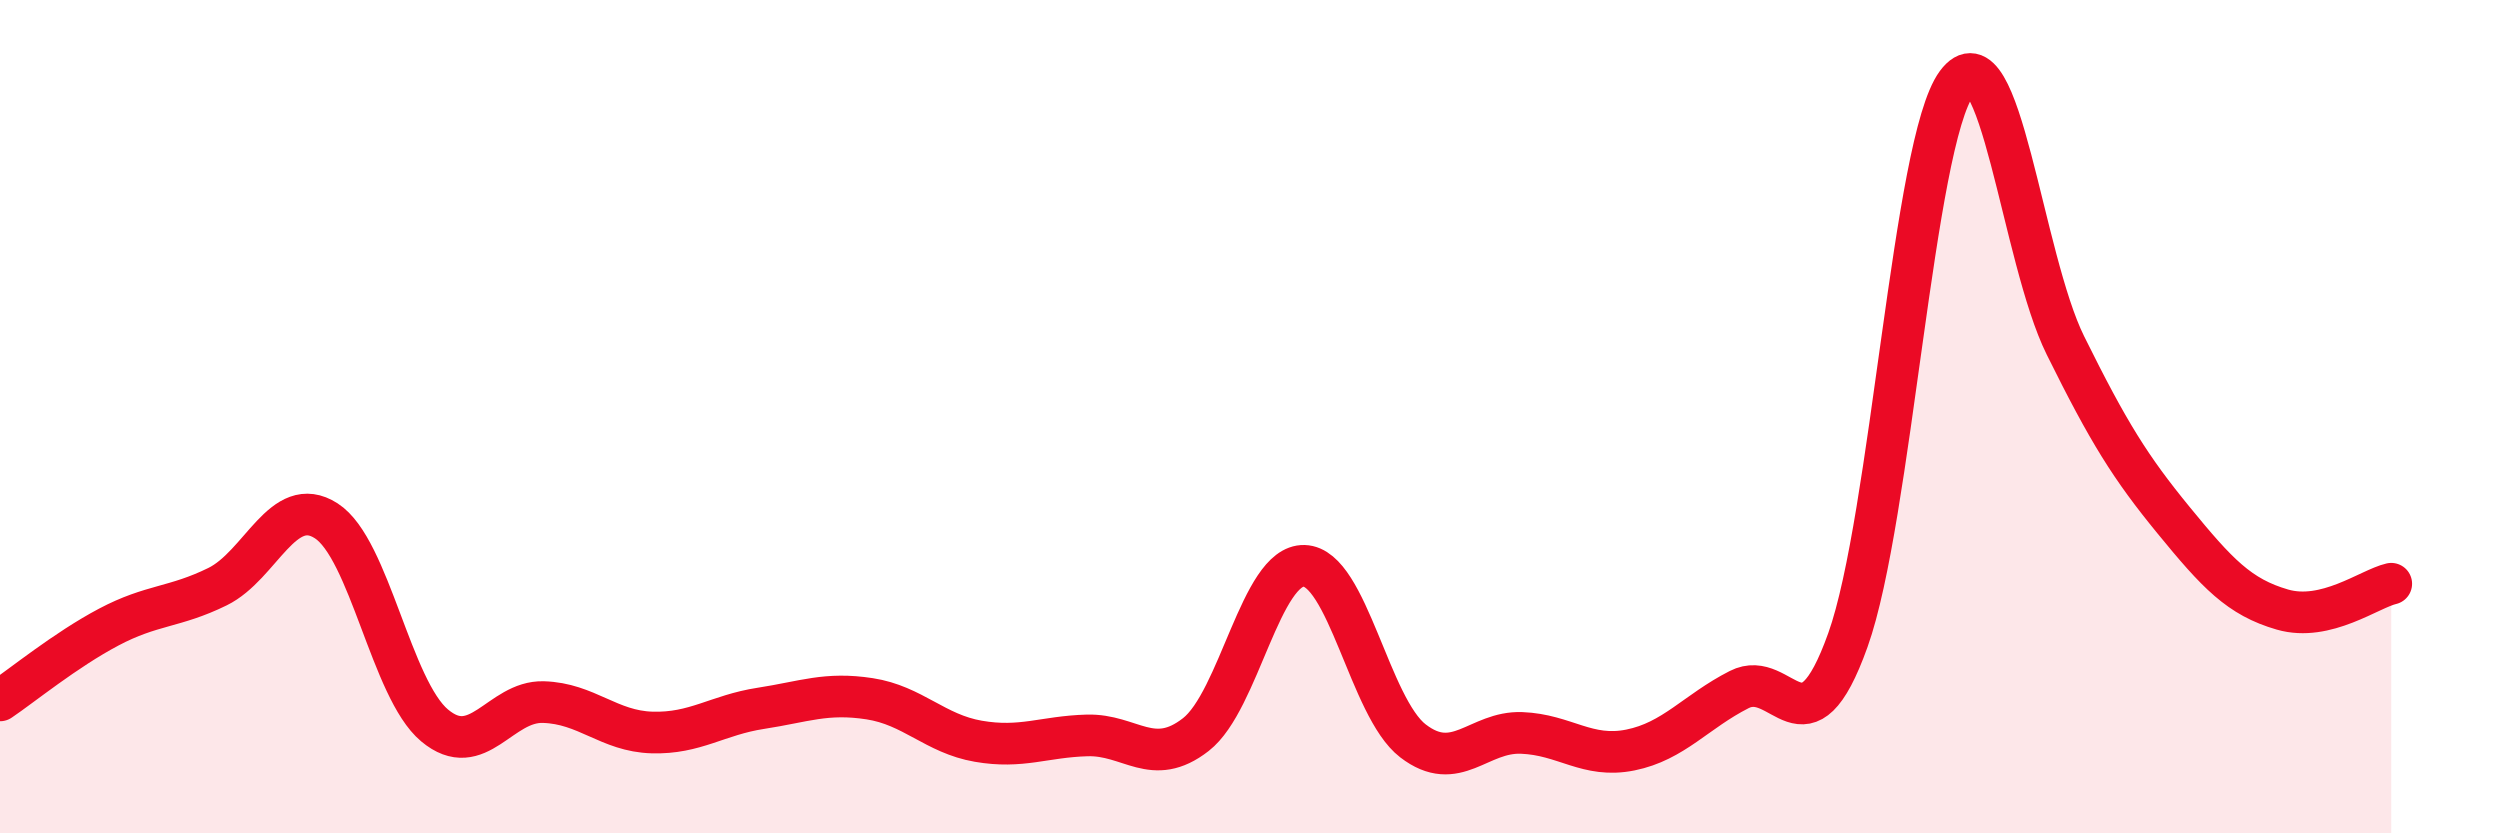 
    <svg width="60" height="20" viewBox="0 0 60 20" xmlns="http://www.w3.org/2000/svg">
      <path
        d="M 0,16.81 C 0.52,16.46 1.57,15.6 2.61,15.05 C 3.65,14.5 4.18,14.59 5.22,14.08 C 6.26,13.57 6.79,11.83 7.83,12.5 C 8.87,13.17 9.39,16.54 10.43,17.41 C 11.47,18.28 12,16.82 13.04,16.85 C 14.08,16.88 14.61,17.55 15.65,17.58 C 16.69,17.61 17.22,17.16 18.26,17 C 19.3,16.84 19.83,16.61 20.87,16.77 C 21.91,16.93 22.44,17.61 23.48,17.79 C 24.52,17.97 25.05,17.68 26.09,17.65 C 27.13,17.62 27.66,18.44 28.7,17.63 C 29.74,16.82 30.26,13.55 31.3,13.58 C 32.34,13.61 32.87,16.98 33.91,17.78 C 34.95,18.58 35.48,17.55 36.52,17.59 C 37.56,17.63 38.09,18.21 39.13,18 C 40.17,17.79 40.7,17.08 41.74,16.55 C 42.78,16.02 43.31,18.27 44.35,15.36 C 45.39,12.45 45.92,3.41 46.96,2 C 48,0.59 48.53,6.19 49.57,8.29 C 50.61,10.39 51.13,11.22 52.17,12.49 C 53.21,13.76 53.74,14.33 54.78,14.63 C 55.82,14.93 56.87,14.13 57.39,14.01L57.39 20L0 20Z"
        fill="#EB0A25"
        opacity="0.1"
        stroke-linecap="round"
        stroke-linejoin="round"
      />
      <path
        d="M 0,16.81 C 0.52,16.46 1.57,15.6 2.61,15.05 C 3.65,14.5 4.18,14.59 5.22,14.08 C 6.26,13.57 6.79,11.83 7.83,12.5 C 8.87,13.17 9.39,16.54 10.43,17.41 C 11.47,18.28 12,16.82 13.04,16.85 C 14.08,16.88 14.61,17.55 15.65,17.58 C 16.69,17.61 17.22,17.16 18.26,17 C 19.3,16.84 19.83,16.61 20.87,16.77 C 21.91,16.93 22.44,17.61 23.48,17.79 C 24.52,17.97 25.05,17.68 26.09,17.65 C 27.13,17.62 27.66,18.44 28.7,17.63 C 29.74,16.82 30.26,13.55 31.3,13.58 C 32.34,13.61 32.87,16.98 33.91,17.78 C 34.95,18.58 35.48,17.55 36.52,17.59 C 37.56,17.63 38.09,18.21 39.13,18 C 40.17,17.79 40.7,17.08 41.74,16.55 C 42.78,16.02 43.31,18.27 44.35,15.36 C 45.39,12.45 45.92,3.41 46.96,2 C 48,0.59 48.53,6.19 49.57,8.29 C 50.61,10.39 51.13,11.22 52.17,12.49 C 53.21,13.76 53.74,14.33 54.78,14.63 C 55.82,14.93 56.87,14.13 57.39,14.01"
        stroke="#EB0A25"
        stroke-width="1"
        fill="none"
        stroke-linecap="round"
        stroke-linejoin="round"
      />
    </svg>
  